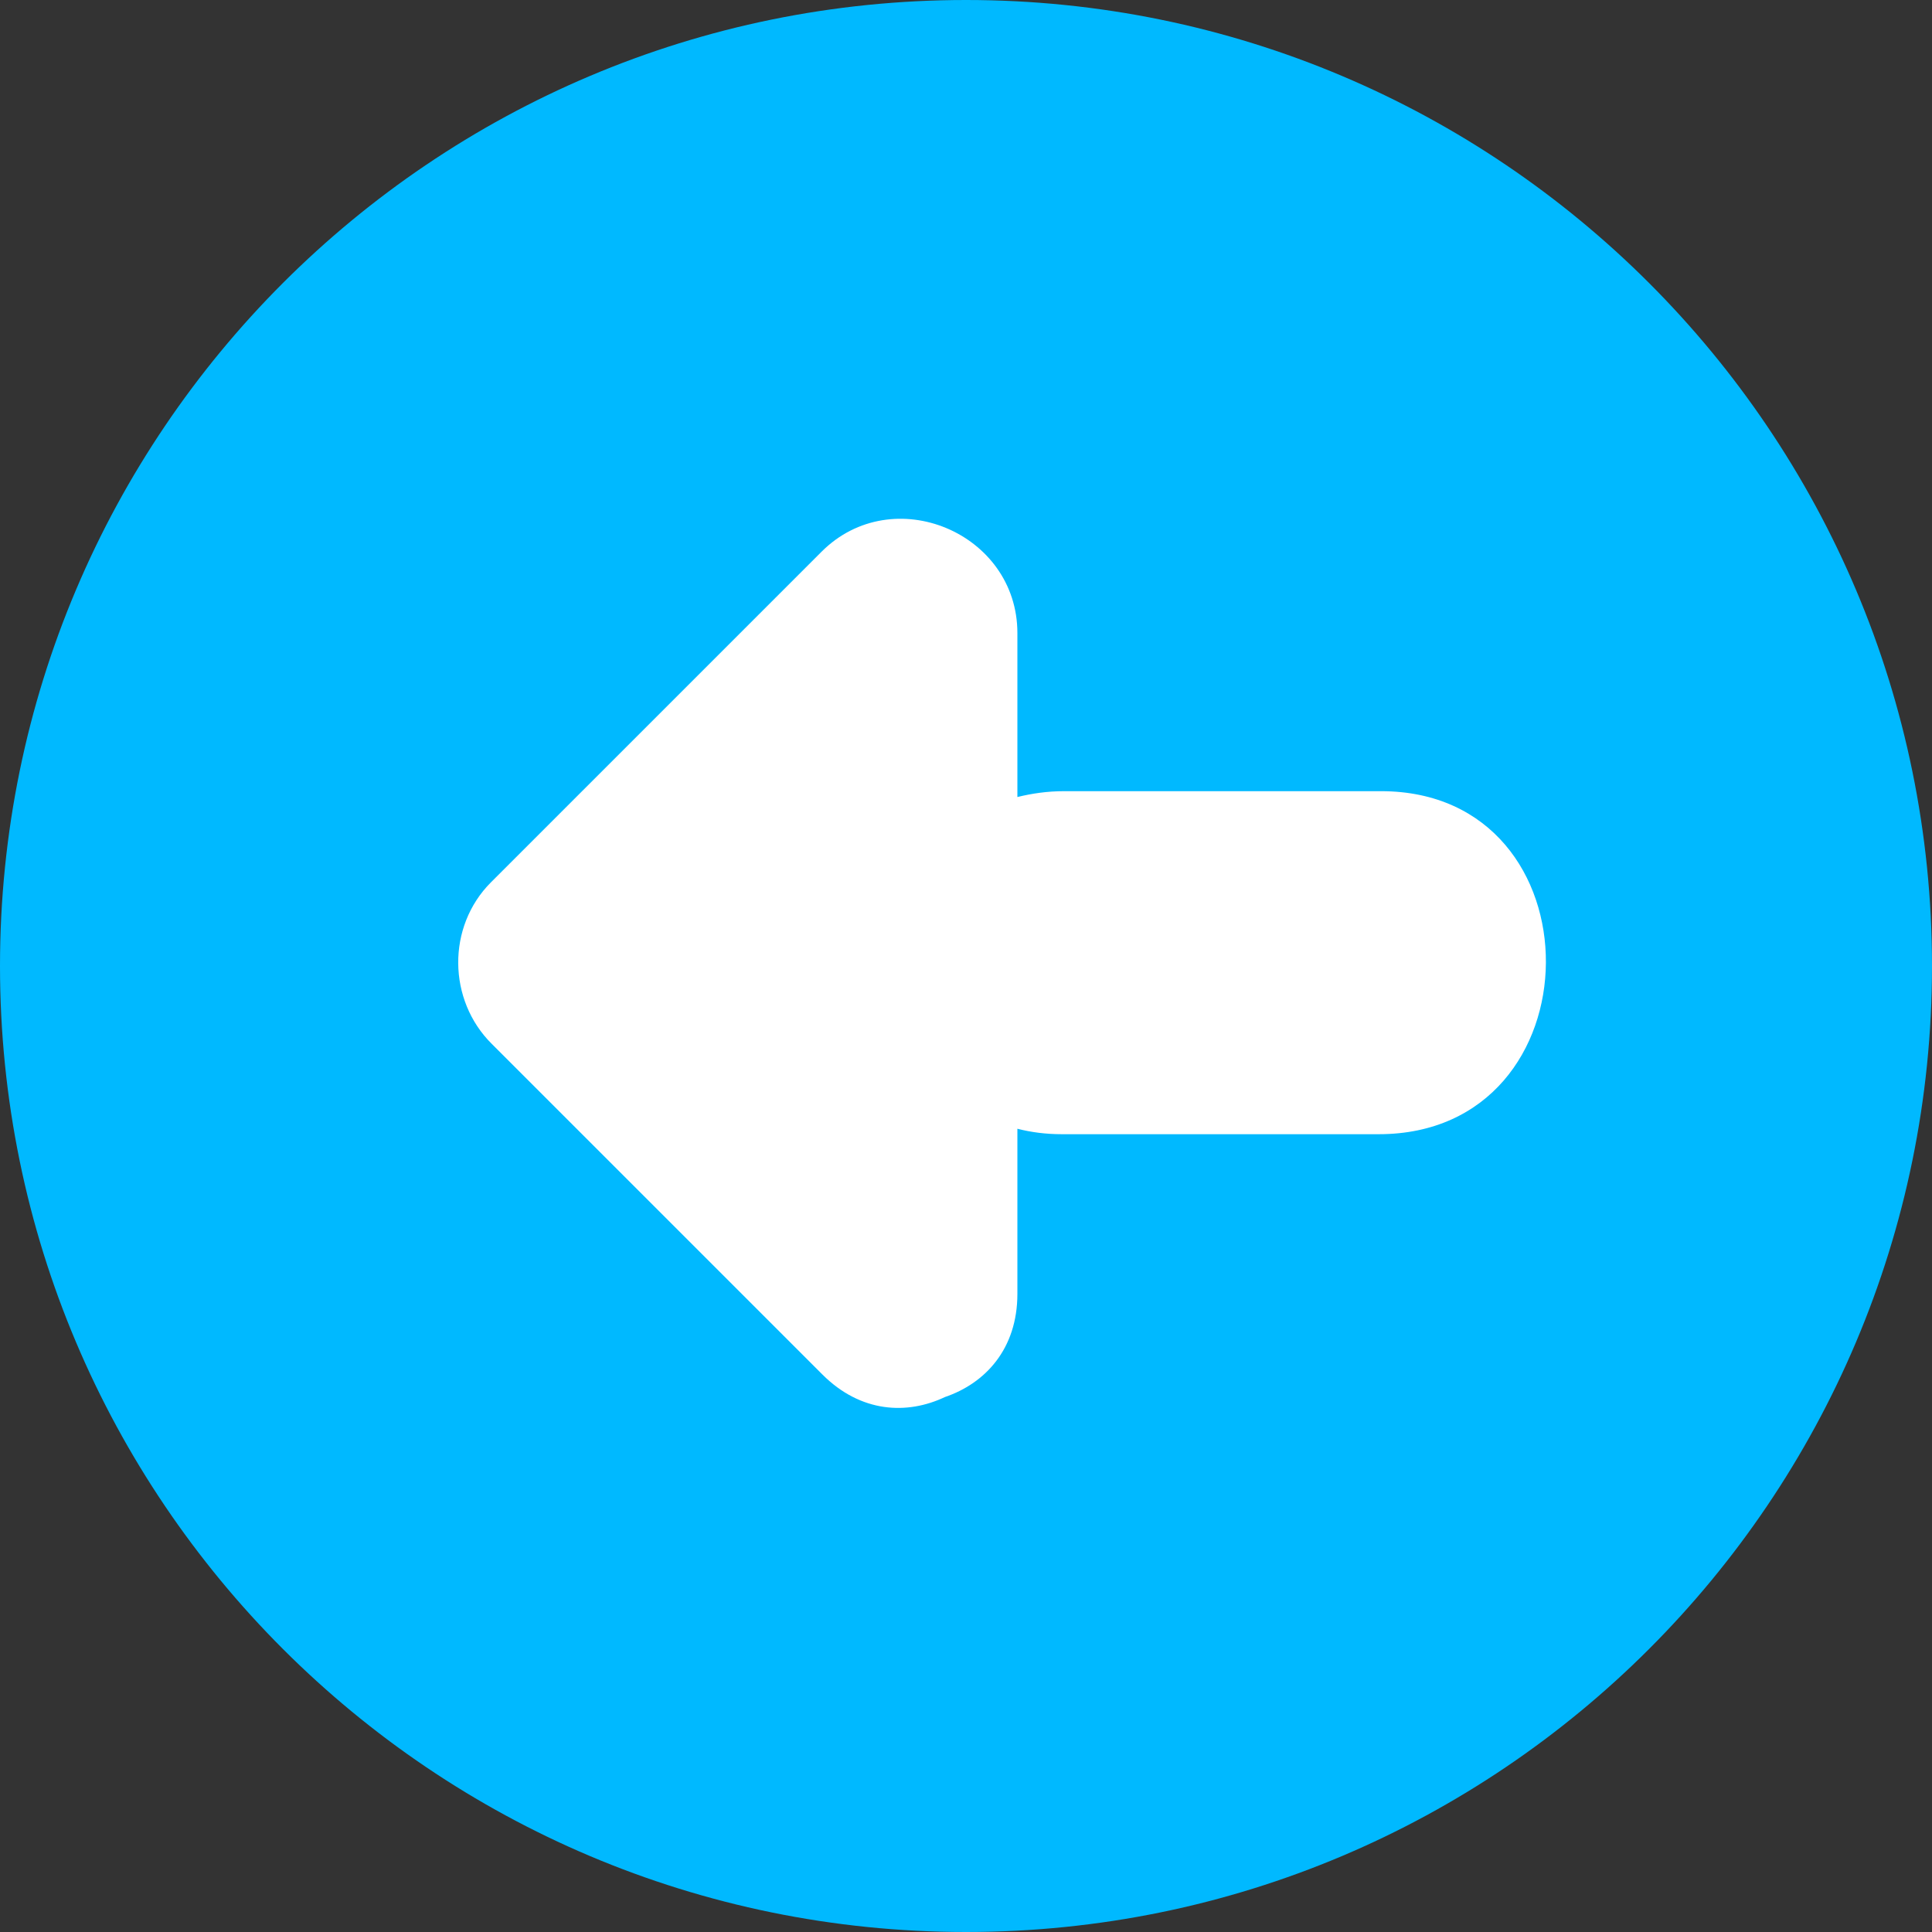 <?xml version="1.0" encoding="UTF-8" standalone="no"?><svg xmlns="http://www.w3.org/2000/svg" xmlns:xlink="http://www.w3.org/1999/xlink" fill="#000000" height="496.2" preserveAspectRatio="xMidYMid meet" version="1" viewBox="7.9 7.9 496.2 496.2" width="496.2" zoomAndPan="magnify"><rect x="7.9" y="7.9" width="496.2" height="496.2" fill="#333333" stroke="none"/><g id="change1_1"><path d="M7.9,256C7.9,119,119,7.9,256,7.9C393,7.9,504.1,119,504.1,256c0,137-111.1,248.1-248.1,248.1C119,504.1,7.9,393,7.9,256z" fill="#00b9ff"/></g><g id="change2_1"><path d="M362.6,211.1c-27.1,0-54.3,0-81.4,0c-4.4,0-8.3,0.6-12,1.5c0-14,0-28.1,0-42.1c0-25.8-32-39.2-50.3-20.9c-28.3,28.3-56.6,56.6-84.9,84.9c-11.4,11.4-11.1,30.3,0.2,41.5c28.3,28.3,56.6,56.6,84.9,84.9c9.9,9.9,21.8,10.4,31.5,5.8c10.3-3.5,18.6-12.3,18.6-26.5c0-14.1,0-28.3,0-42.4c3.5,0.9,7.3,1.4,11.4,1.4c27.1,0,54.3,0,81.4,0C418.9,299.2,419.4,211.1,362.6,211.1z" fill="#ffffff"/></g></svg>